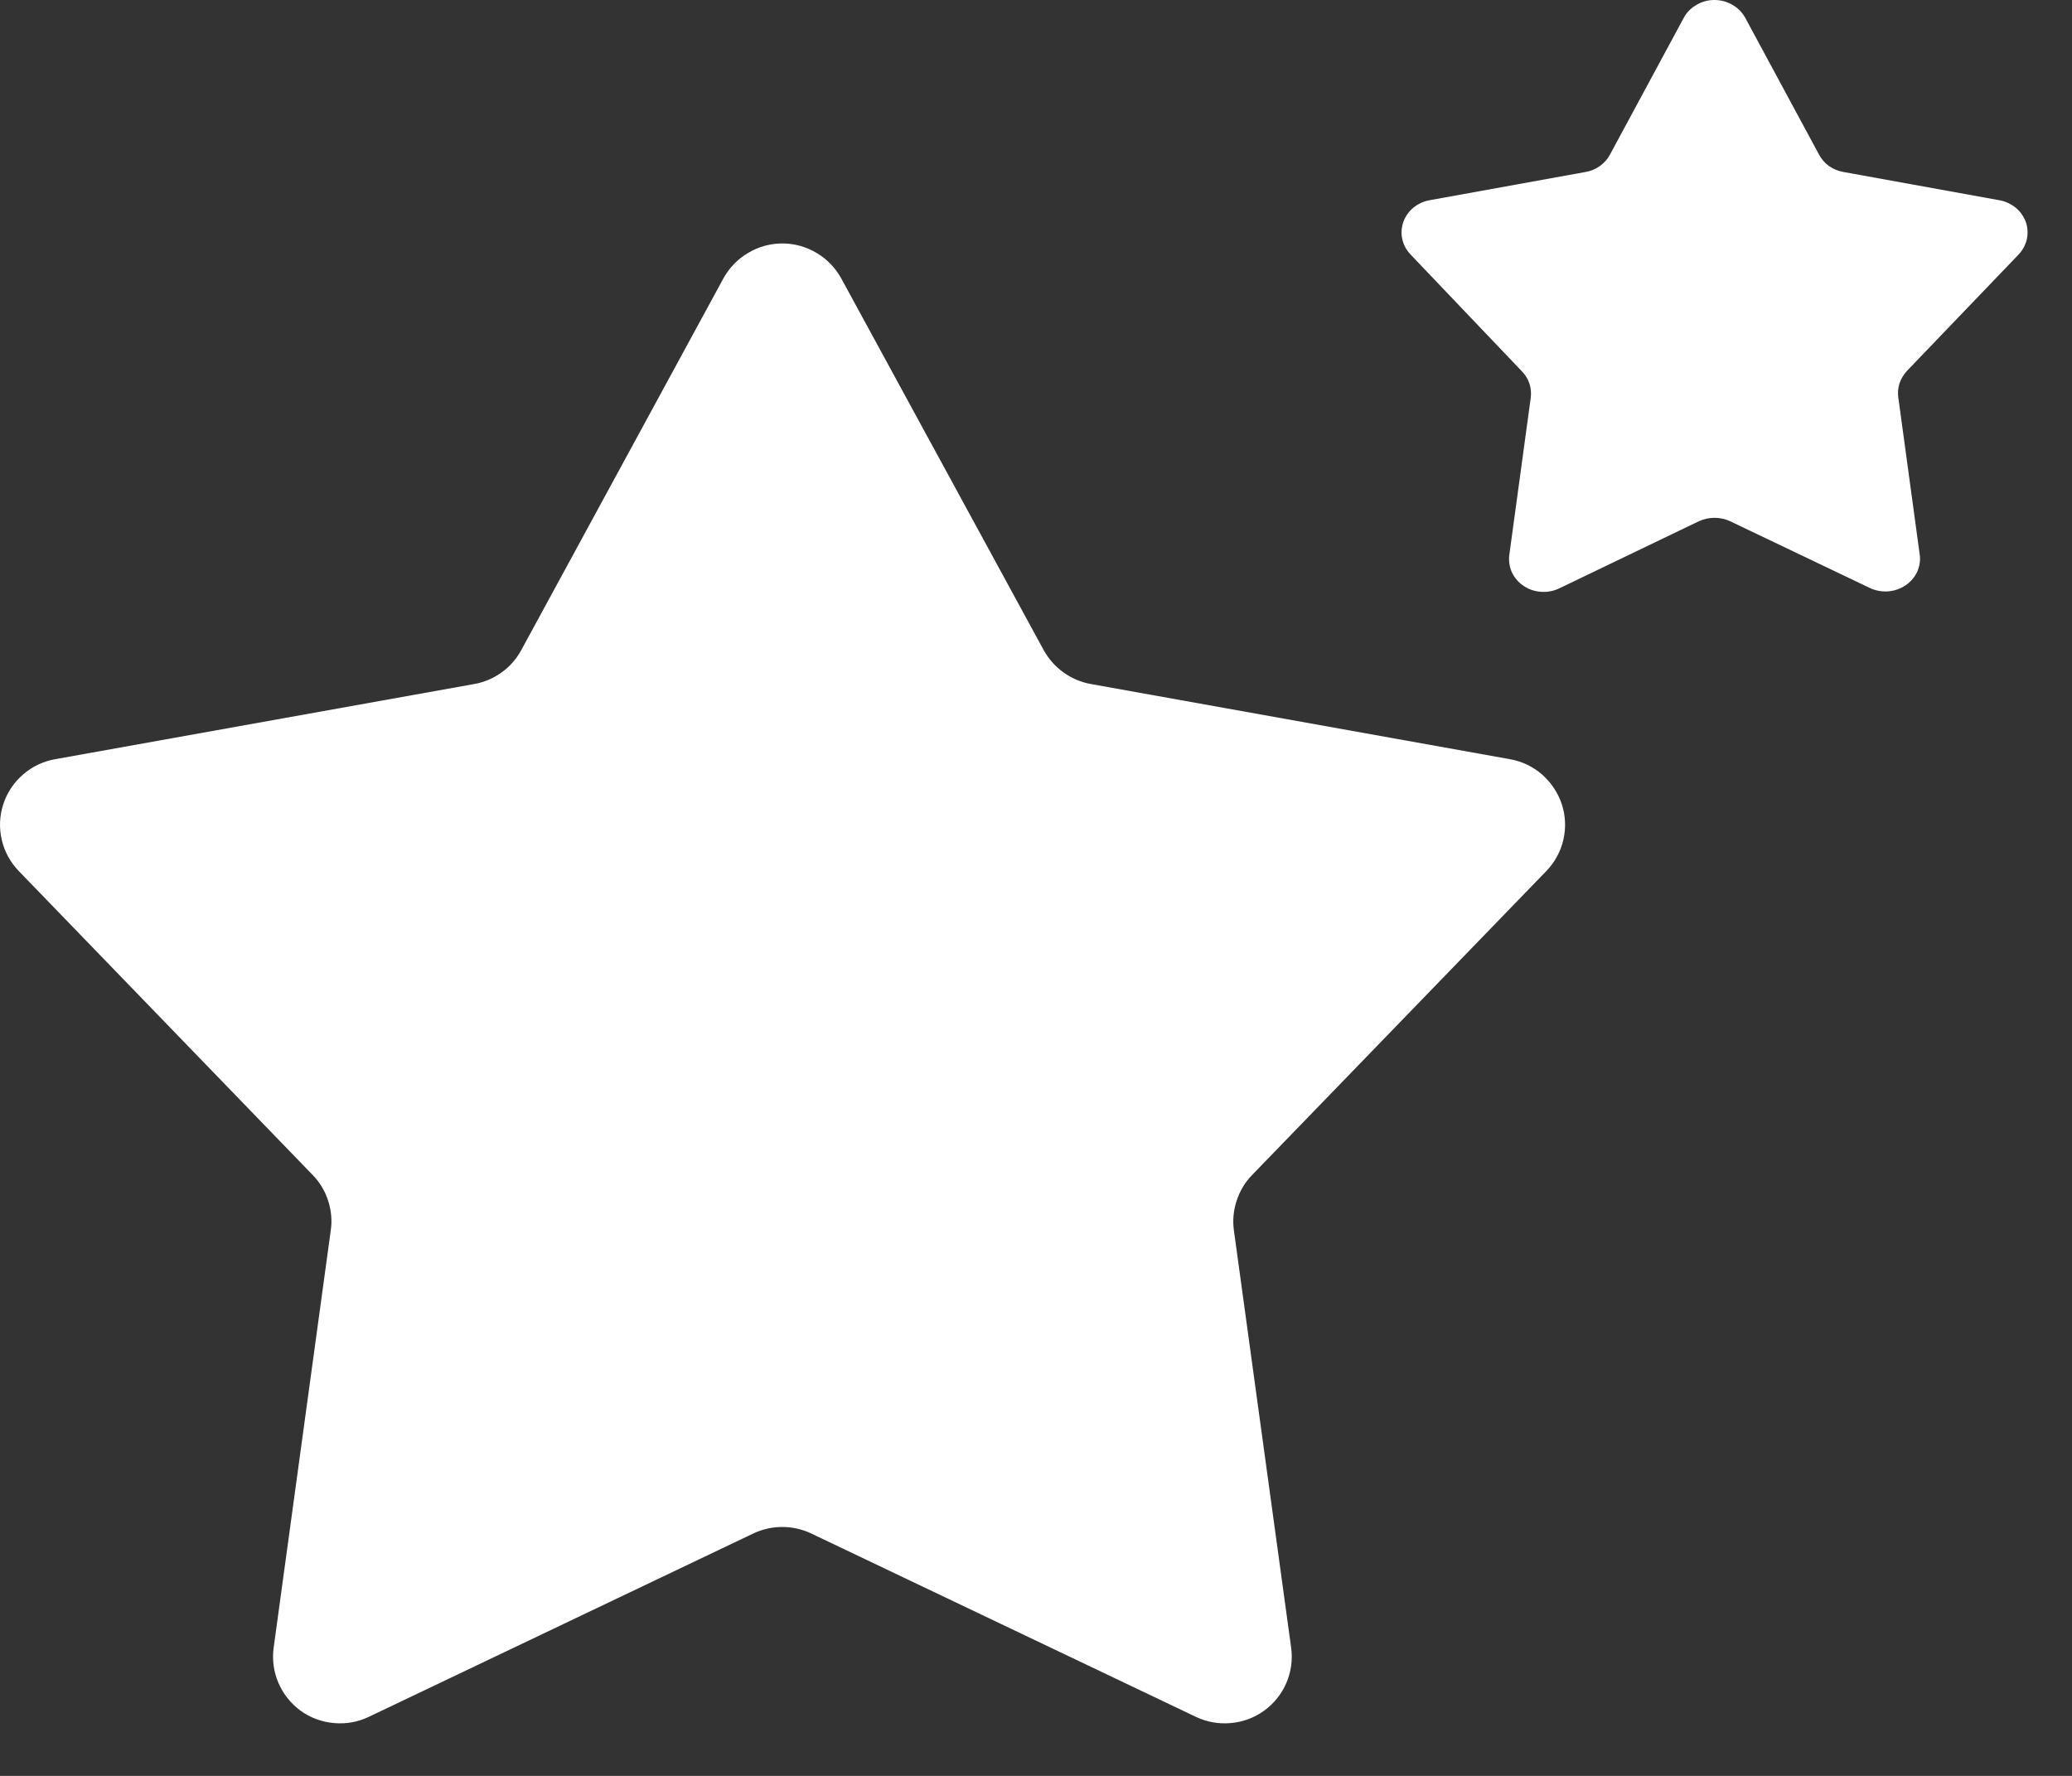 <svg width="14" height="12" viewBox="0 0 14 12" fill="none" xmlns="http://www.w3.org/2000/svg">
<rect x="0" y="0" width="14" height="12" fill="#333333" stroke="none"/>
<path d="M4.888 1.881C4.927 1.81 4.985 1.75 5.055 1.709C5.125 1.667 5.205 1.645 5.286 1.645C5.367 1.645 5.447 1.667 5.517 1.709C5.587 1.75 5.645 1.81 5.684 1.881L7.052 4.393C7.085 4.452 7.13 4.504 7.185 4.543C7.24 4.583 7.303 4.61 7.37 4.622L10.202 5.13C10.283 5.144 10.358 5.18 10.42 5.234C10.481 5.288 10.527 5.357 10.553 5.435C10.578 5.512 10.582 5.595 10.563 5.675C10.545 5.754 10.505 5.827 10.448 5.886L8.46 7.94C8.412 7.989 8.377 8.048 8.356 8.113C8.334 8.178 8.328 8.246 8.337 8.313L8.724 11.134C8.735 11.214 8.724 11.296 8.692 11.371C8.66 11.446 8.608 11.511 8.542 11.559C8.476 11.607 8.399 11.636 8.317 11.643C8.236 11.651 8.154 11.636 8.08 11.601L5.481 10.362C5.42 10.333 5.353 10.318 5.286 10.318C5.218 10.318 5.151 10.333 5.09 10.362L2.492 11.601C2.419 11.636 2.337 11.651 2.256 11.643C2.174 11.636 2.096 11.607 2.03 11.559C1.965 11.511 1.913 11.446 1.881 11.371C1.849 11.296 1.838 11.214 1.849 11.134L2.235 8.313C2.245 8.246 2.238 8.178 2.217 8.113C2.196 8.048 2.161 7.989 2.113 7.94L0.127 5.886C0.07 5.827 0.03 5.754 0.012 5.675C-0.007 5.595 -0.003 5.512 0.022 5.435C0.047 5.357 0.093 5.288 0.155 5.234C0.217 5.18 0.292 5.144 0.373 5.13L3.205 4.622C3.272 4.61 3.335 4.583 3.39 4.543C3.445 4.504 3.49 4.452 3.522 4.393L4.888 1.881Z" fill="white"/>
<path d="M11.377 0.12C11.396 0.084 11.426 0.054 11.463 0.033C11.499 0.011 11.541 0 11.584 0C11.627 0 11.669 0.011 11.706 0.033C11.743 0.054 11.772 0.084 11.792 0.12L12.291 1.045C12.307 1.075 12.33 1.102 12.358 1.122C12.387 1.142 12.42 1.156 12.455 1.162L13.509 1.353C13.55 1.36 13.588 1.378 13.619 1.403C13.651 1.429 13.674 1.463 13.688 1.5C13.701 1.537 13.703 1.577 13.695 1.616C13.686 1.655 13.667 1.69 13.639 1.72L12.885 2.506C12.863 2.53 12.846 2.558 12.835 2.589C12.825 2.619 12.822 2.652 12.826 2.683L12.971 3.747C12.977 3.787 12.97 3.827 12.954 3.864C12.936 3.901 12.909 3.933 12.874 3.956C12.84 3.979 12.799 3.993 12.757 3.996C12.714 3.999 12.672 3.991 12.634 3.973L11.69 3.522C11.658 3.507 11.621 3.499 11.585 3.499C11.548 3.499 11.512 3.507 11.479 3.522L10.535 3.976C10.497 3.994 10.455 4.002 10.413 3.999C10.37 3.996 10.33 3.983 10.295 3.959C10.26 3.936 10.233 3.904 10.216 3.868C10.199 3.831 10.193 3.79 10.198 3.75L10.343 2.687C10.347 2.655 10.344 2.623 10.334 2.592C10.324 2.562 10.307 2.534 10.284 2.51L9.531 1.72C9.503 1.69 9.483 1.655 9.475 1.616C9.466 1.578 9.469 1.538 9.482 1.5C9.495 1.463 9.518 1.43 9.549 1.404C9.581 1.378 9.619 1.36 9.659 1.353L10.714 1.162C10.749 1.156 10.782 1.142 10.81 1.122C10.838 1.102 10.862 1.075 10.878 1.045L11.377 0.12Z" fill="white"/>
</svg>
